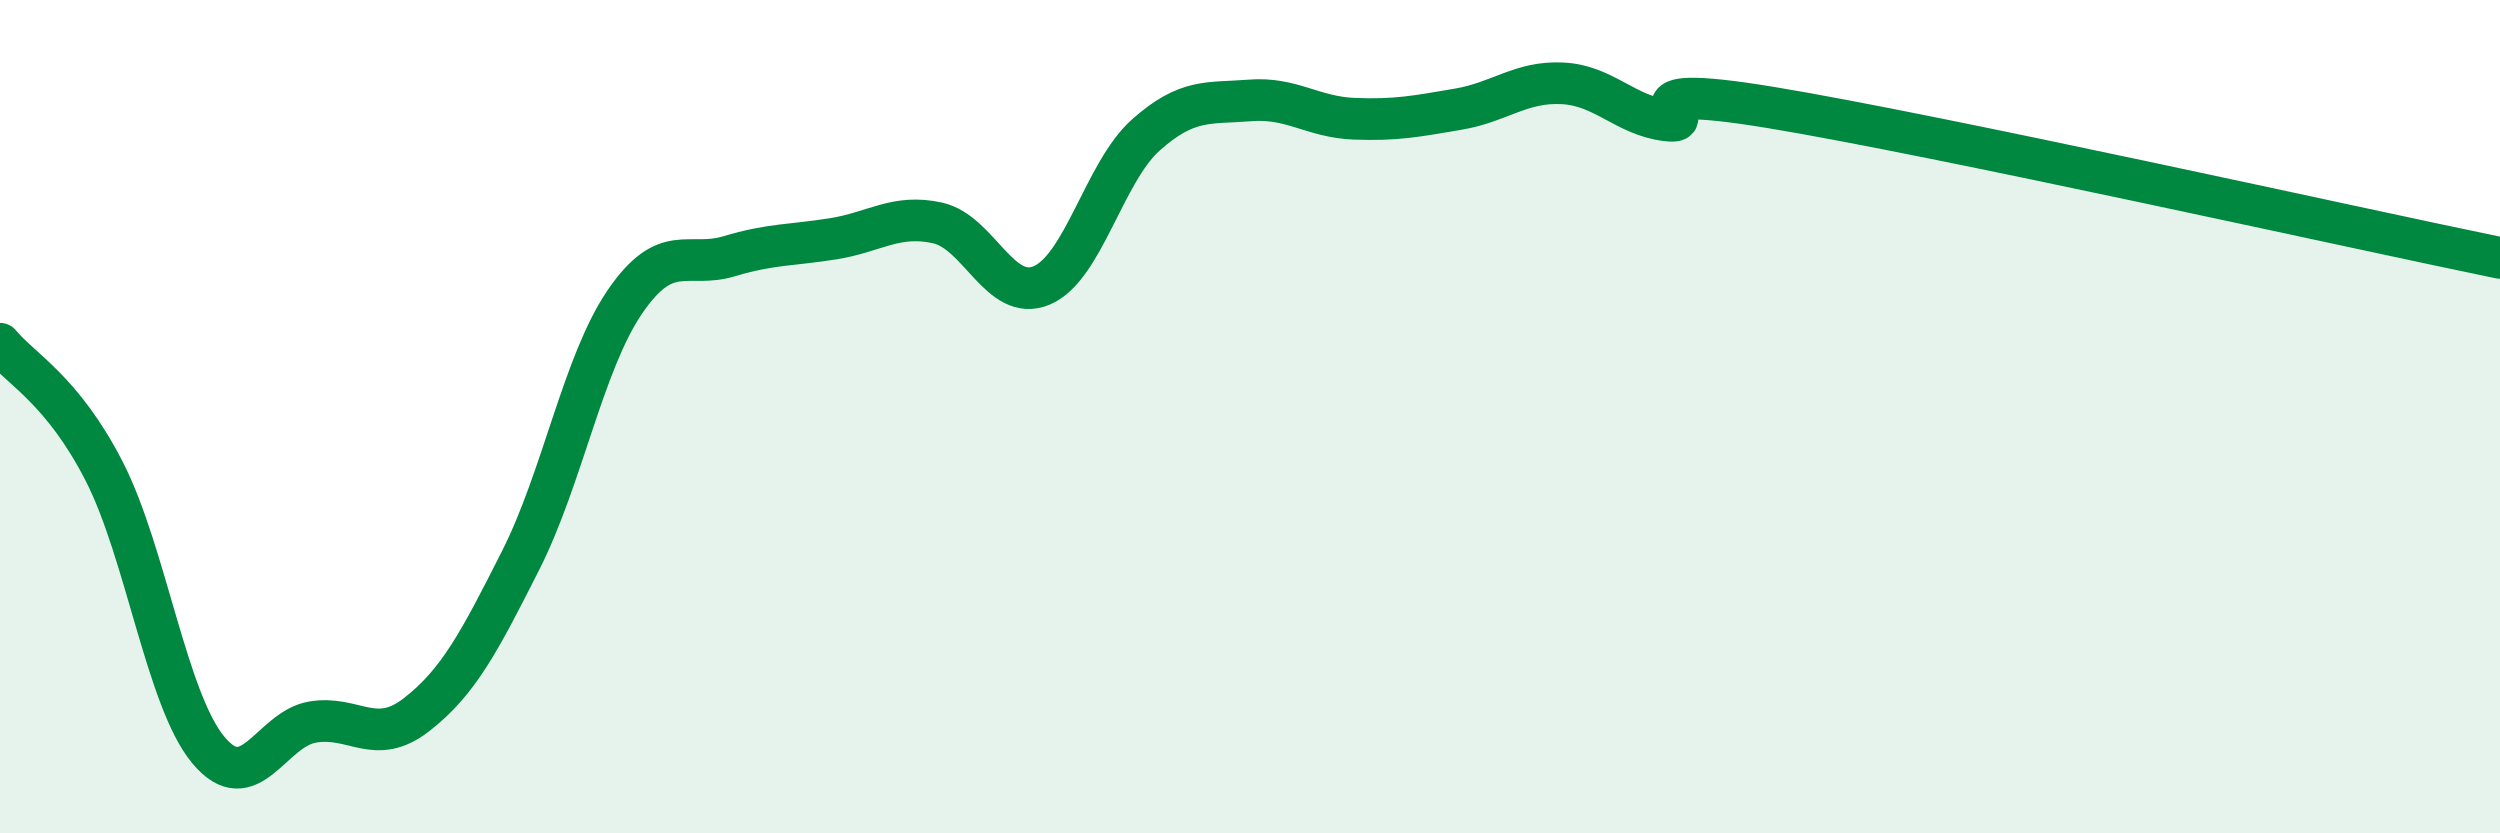 
    <svg width="60" height="20" viewBox="0 0 60 20" xmlns="http://www.w3.org/2000/svg">
      <path
        d="M 0,8.25 C 0.5,8.86 1.5,9.36 2.5,11.31 C 3.5,13.26 4,16.8 5,18 C 6,19.2 6.5,17.5 7.5,17.33 C 8.5,17.16 9,17.93 10,17.15 C 11,16.37 11.5,15.42 12.5,13.44 C 13.5,11.46 14,8.7 15,7.24 C 16,5.78 16.5,6.45 17.5,6.15 C 18.5,5.85 19,5.89 20,5.73 C 21,5.57 21.5,5.13 22.5,5.35 C 23.5,5.57 24,7.27 25,6.85 C 26,6.43 26.5,4.13 27.5,3.24 C 28.5,2.35 29,2.49 30,2.41 C 31,2.33 31.5,2.81 32.5,2.85 C 33.5,2.89 34,2.79 35,2.62 C 36,2.45 36.5,1.95 37.5,2 C 38.5,2.05 39,2.77 40,2.89 C 41,3.01 38.5,1.92 42.5,2.58 C 46.5,3.24 56.5,5.47 60,6.19L60 20L0 20Z"
        fill="#008740"
        opacity="0.1"
        stroke-linecap="round"
        stroke-linejoin="round"
      />
      <path
        d="M 0,8.25 C 0.5,8.86 1.5,9.36 2.5,11.31 C 3.5,13.26 4,16.8 5,18 C 6,19.2 6.5,17.5 7.5,17.33 C 8.5,17.16 9,17.93 10,17.15 C 11,16.37 11.5,15.42 12.5,13.44 C 13.5,11.46 14,8.7 15,7.24 C 16,5.78 16.5,6.45 17.5,6.15 C 18.5,5.85 19,5.89 20,5.73 C 21,5.57 21.5,5.13 22.5,5.35 C 23.5,5.57 24,7.27 25,6.85 C 26,6.43 26.5,4.13 27.5,3.24 C 28.5,2.35 29,2.49 30,2.41 C 31,2.33 31.5,2.81 32.5,2.85 C 33.5,2.89 34,2.79 35,2.62 C 36,2.45 36.5,1.95 37.5,2 C 38.5,2.05 39,2.77 40,2.89 C 41,3.01 38.5,1.92 42.5,2.58 C 46.5,3.24 56.5,5.47 60,6.19"
        stroke="#008740"
        stroke-width="1"
        fill="none"
        stroke-linecap="round"
        stroke-linejoin="round"
      />
    </svg>
  